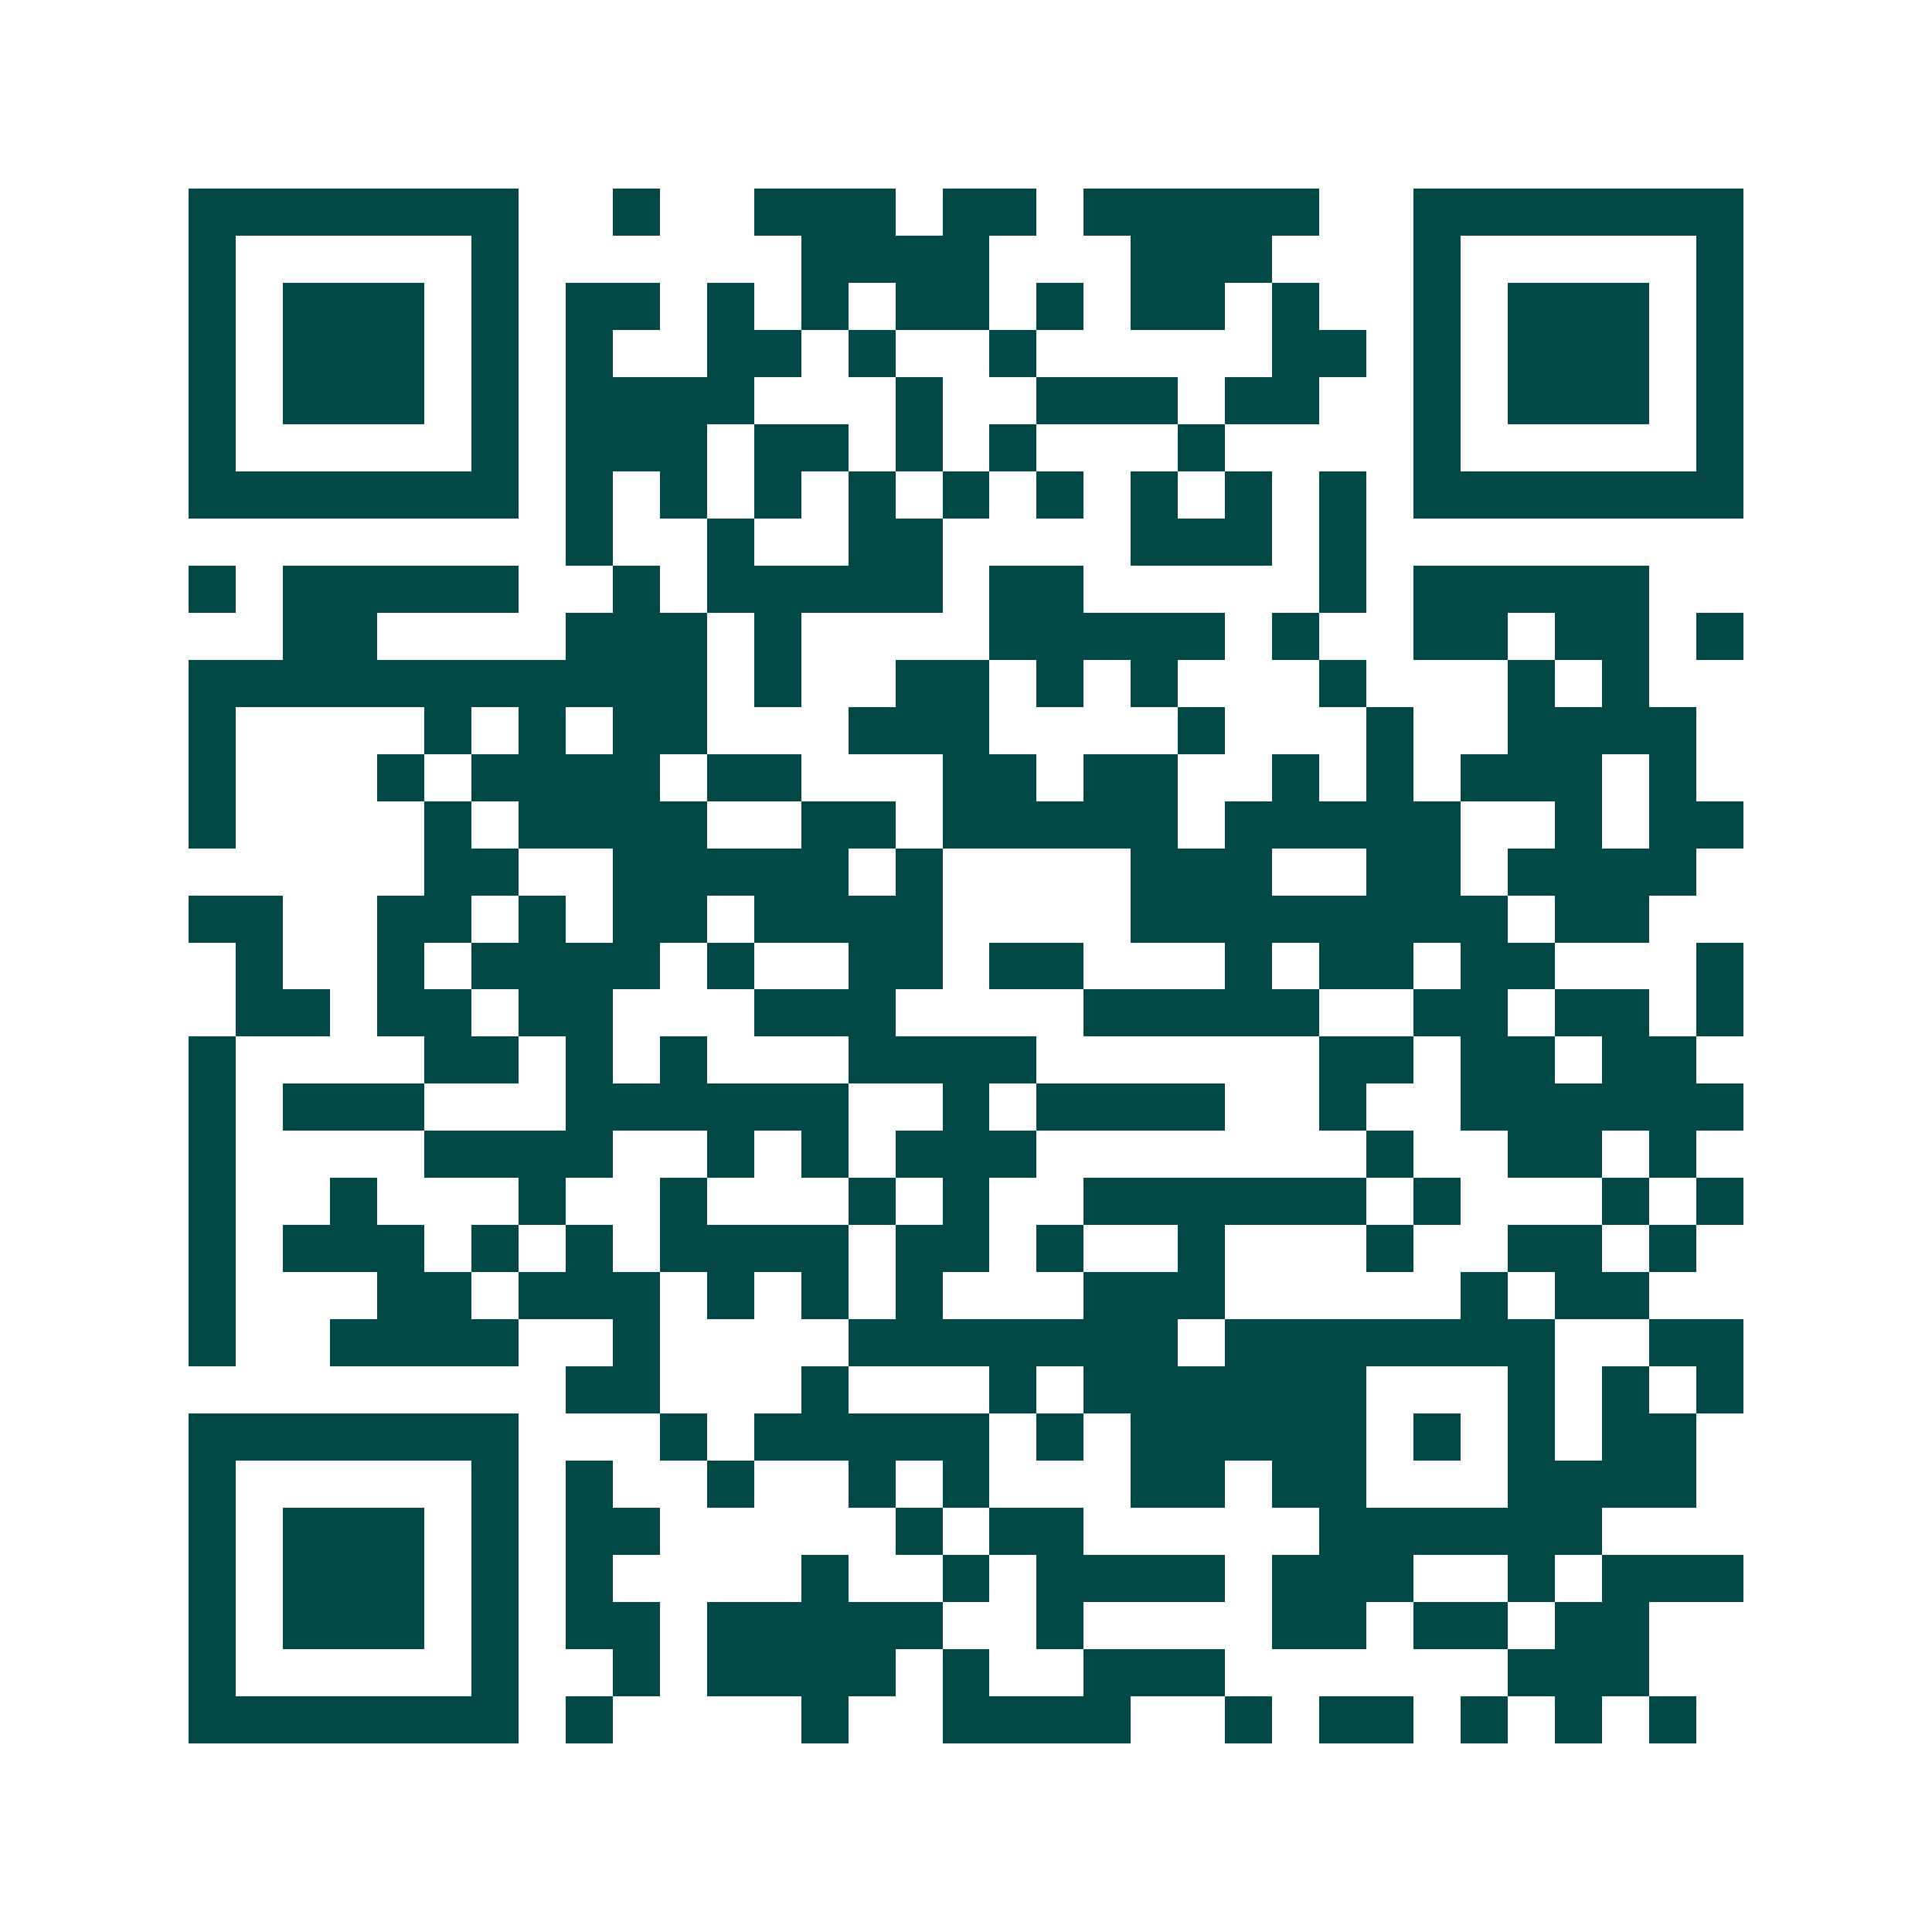 <svg xmlns="http://www.w3.org/2000/svg" width="200" height="200" viewBox="0 0 41 41" shape-rendering="crispEdges"><path fill="#ffffff" d="M0 0h41v41H0z"/><path stroke="#014847" d="M4 4.5h7m2 0h1m2 0h3m1 0h2m1 0h5m2 0h7M4 5.5h1m5 0h1m6 0h4m3 0h3m3 0h1m5 0h1M4 6.5h1m1 0h3m1 0h1m1 0h2m1 0h1m1 0h1m1 0h2m1 0h1m1 0h2m1 0h1m2 0h1m1 0h3m1 0h1M4 7.5h1m1 0h3m1 0h1m1 0h1m2 0h2m1 0h1m2 0h1m5 0h2m1 0h1m1 0h3m1 0h1M4 8.5h1m1 0h3m1 0h1m1 0h4m3 0h1m2 0h3m1 0h2m2 0h1m1 0h3m1 0h1M4 9.5h1m5 0h1m1 0h3m1 0h2m1 0h1m1 0h1m3 0h1m4 0h1m5 0h1M4 10.5h7m1 0h1m1 0h1m1 0h1m1 0h1m1 0h1m1 0h1m1 0h1m1 0h1m1 0h1m1 0h7M12 11.5h1m2 0h1m2 0h2m4 0h3m1 0h1M4 12.5h1m1 0h5m2 0h1m1 0h5m1 0h2m5 0h1m1 0h5M6 13.5h2m4 0h3m1 0h1m4 0h5m1 0h1m2 0h2m1 0h2m1 0h1M4 14.5h11m1 0h1m2 0h2m1 0h1m1 0h1m3 0h1m3 0h1m1 0h1M4 15.5h1m4 0h1m1 0h1m1 0h2m3 0h3m4 0h1m3 0h1m2 0h4M4 16.5h1m3 0h1m1 0h4m1 0h2m3 0h2m1 0h2m2 0h1m1 0h1m1 0h3m1 0h1M4 17.5h1m4 0h1m1 0h4m2 0h2m1 0h5m1 0h5m2 0h1m1 0h2M9 18.5h2m2 0h5m1 0h1m4 0h3m2 0h2m1 0h4M4 19.5h2m2 0h2m1 0h1m1 0h2m1 0h4m4 0h8m1 0h2M5 20.5h1m2 0h1m1 0h4m1 0h1m2 0h2m1 0h2m3 0h1m1 0h2m1 0h2m3 0h1M5 21.5h2m1 0h2m1 0h2m3 0h3m4 0h5m2 0h2m1 0h2m1 0h1M4 22.5h1m4 0h2m1 0h1m1 0h1m3 0h4m6 0h2m1 0h2m1 0h2M4 23.5h1m1 0h3m3 0h6m2 0h1m1 0h4m2 0h1m2 0h6M4 24.5h1m4 0h4m2 0h1m1 0h1m1 0h3m7 0h1m2 0h2m1 0h1M4 25.5h1m2 0h1m3 0h1m2 0h1m3 0h1m1 0h1m2 0h6m1 0h1m3 0h1m1 0h1M4 26.5h1m1 0h3m1 0h1m1 0h1m1 0h4m1 0h2m1 0h1m2 0h1m3 0h1m2 0h2m1 0h1M4 27.5h1m3 0h2m1 0h3m1 0h1m1 0h1m1 0h1m3 0h3m5 0h1m1 0h2M4 28.5h1m2 0h4m2 0h1m4 0h7m1 0h7m2 0h2M12 29.5h2m3 0h1m3 0h1m1 0h6m3 0h1m1 0h1m1 0h1M4 30.5h7m3 0h1m1 0h5m1 0h1m1 0h5m1 0h1m1 0h1m1 0h2M4 31.5h1m5 0h1m1 0h1m2 0h1m2 0h1m1 0h1m3 0h2m1 0h2m3 0h4M4 32.5h1m1 0h3m1 0h1m1 0h2m5 0h1m1 0h2m5 0h6M4 33.5h1m1 0h3m1 0h1m1 0h1m4 0h1m2 0h1m1 0h4m1 0h3m2 0h1m1 0h3M4 34.5h1m1 0h3m1 0h1m1 0h2m1 0h5m2 0h1m4 0h2m1 0h2m1 0h2M4 35.5h1m5 0h1m2 0h1m1 0h4m1 0h1m2 0h3m6 0h3M4 36.5h7m1 0h1m4 0h1m2 0h4m2 0h1m1 0h2m1 0h1m1 0h1m1 0h1"/></svg>
